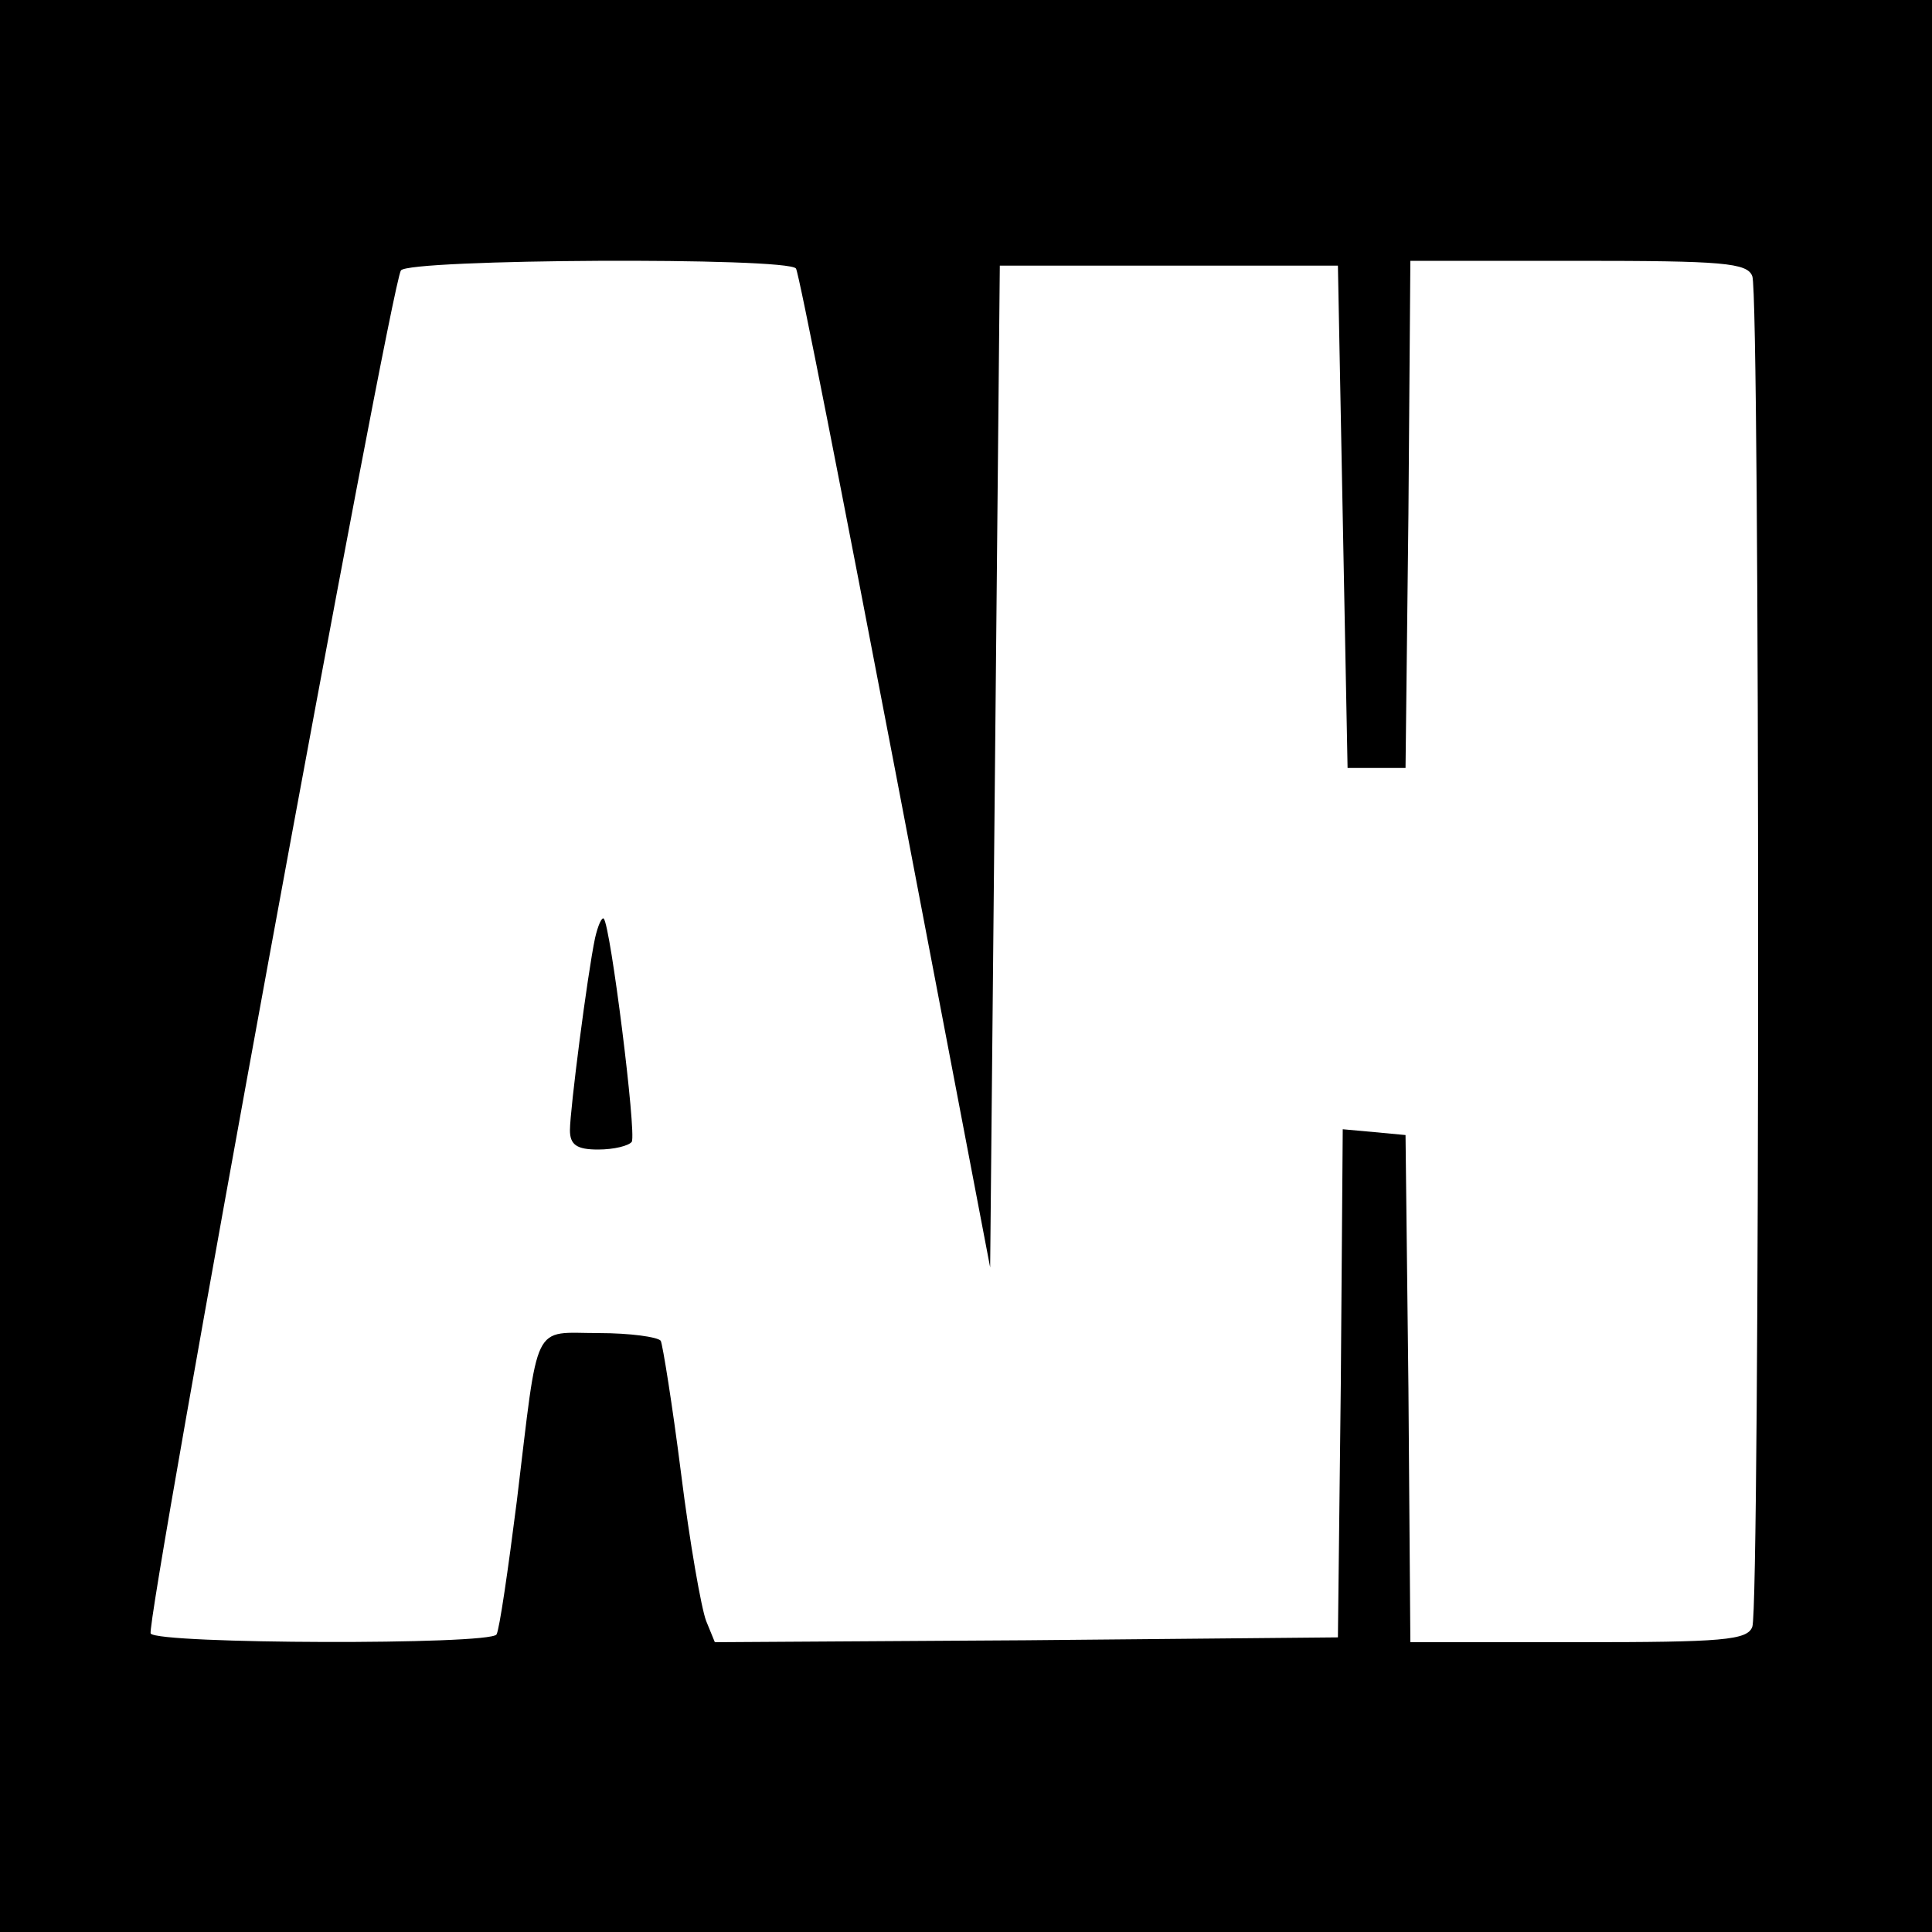 <?xml version="1.0" standalone="no"?>
<!DOCTYPE svg PUBLIC "-//W3C//DTD SVG 20010904//EN"
 "http://www.w3.org/TR/2001/REC-SVG-20010904/DTD/svg10.dtd">
<svg version="1.0" xmlns="http://www.w3.org/2000/svg"
 width="16pt" height="16pt" viewBox="0 0 16 16"
 preserveAspectRatio="xMidYMid meet">
<g transform="translate(0,16) scale(0.008,-0.008)"
fill="#000000" stroke="none">
<path d="M0 1000 l0 -1000 1000 0 1000 0 0 1000 0 1000 -1000 0 -1000 0 0
-1000z m824 722 c3 -4 49 -239 103 -521 l98 -513 5 518 5 519 175 0 175 0 5
-260 5 -260 30 0 30 0 3 263 2 262 174 0 c149 0 175 -2 180 -16 8 -20 8 -1378
0 -1398 -5 -14 -31 -16 -180 -16 l-174 0 -2 263 -3 262 -32 3 -33 3 -2 -263
-3 -263 -323 -3 -322 -2 -9 22 c-5 13 -17 81 -26 153 -9 71 -19 133 -21 137
-3 4 -32 8 -64 8 -70 0 -62 16 -85 -174 -9 -71 -18 -133 -21 -138 -7 -11 -351
-10 -358 1 -6 9 248 1394 259 1411 7 12 401 14 409 2z"/>
<path d="M616 1029 c-8 -38 -26 -178 -26 -199 0 -15 7 -20 29 -20 17 0 32 4
35 8 5 9 -22 224 -29 231 -2 2 -6 -7 -9 -20z"/>
</g>
</svg>

